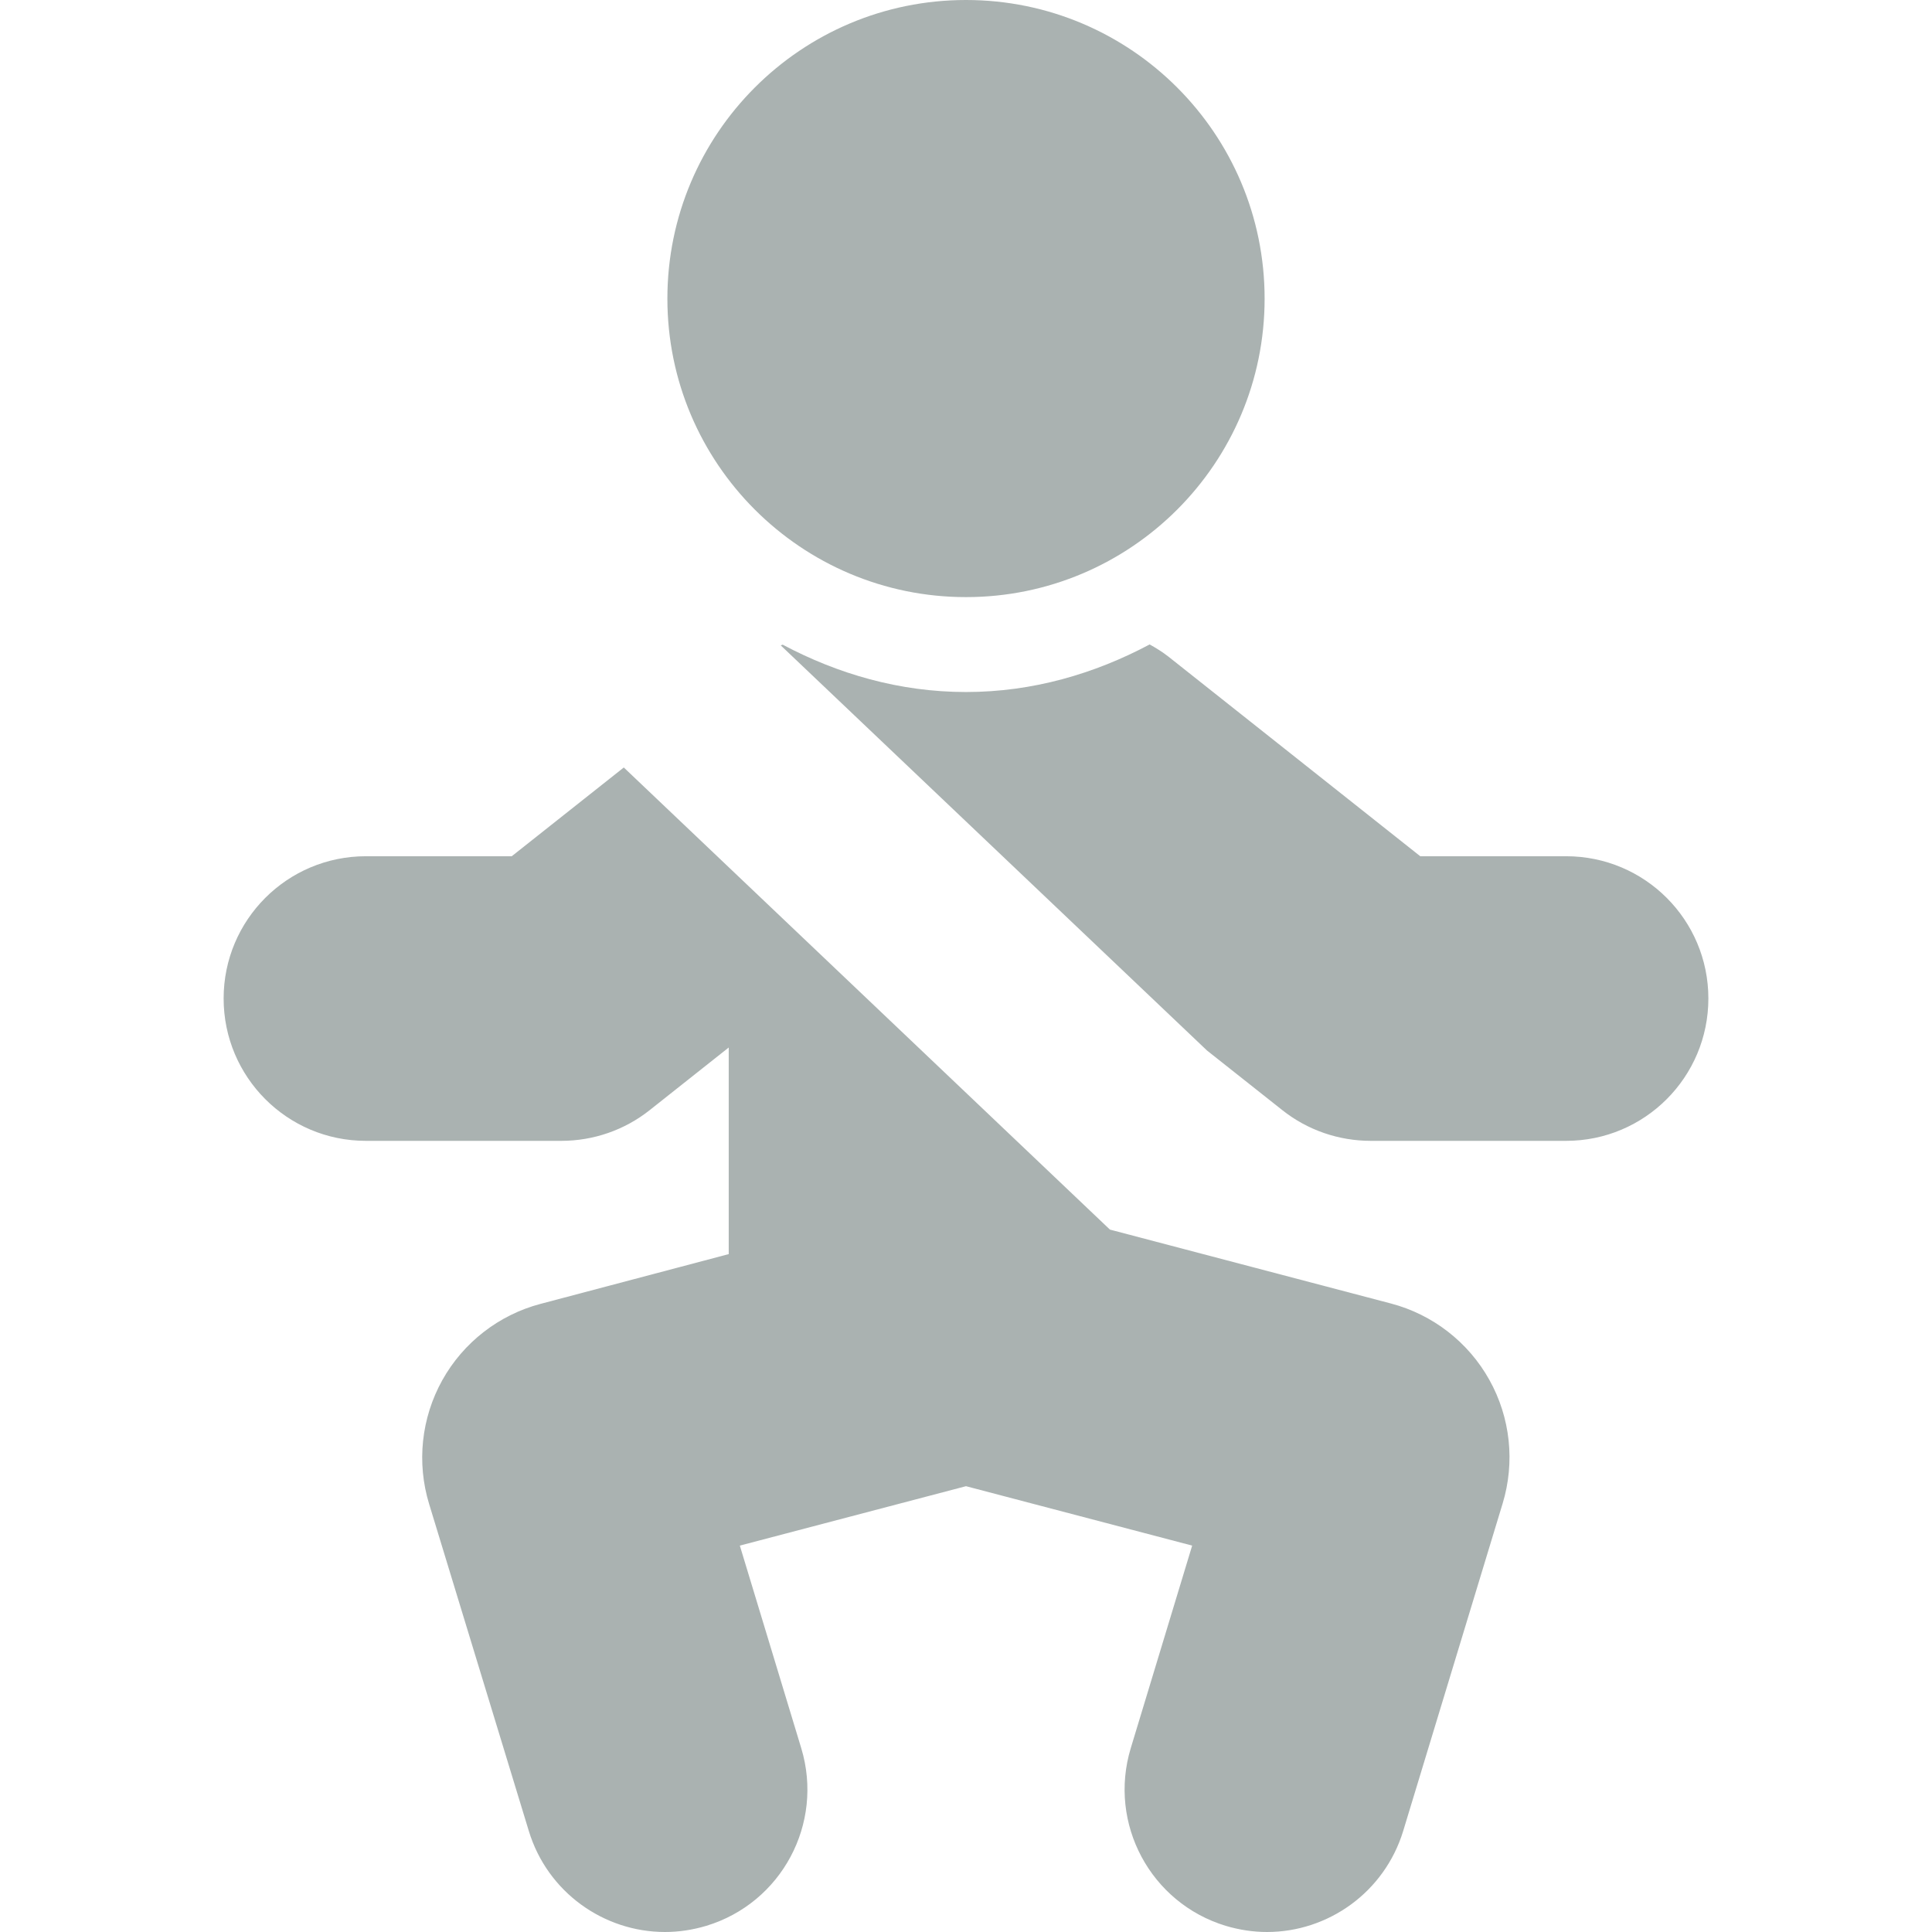 <svg width="16" height="16" viewBox="0 0 16 16" fill="none" xmlns="http://www.w3.org/2000/svg">
<g clip-path="url(#clip0)">
<path d="M5.166 6.356L4.238 7.091H3.03C2.379 7.091 1.852 7.618 1.852 8.269C1.852 8.92 2.379 9.448 3.03 9.448H4.649C4.914 9.448 5.172 9.359 5.38 9.194L6.035 8.675V10.386L4.477 10.798C4.131 10.889 3.837 11.118 3.663 11.43C3.489 11.743 3.449 12.113 3.554 12.456L4.379 15.162C4.533 15.671 5.001 16 5.507 16C5.62 16 5.735 15.983 5.849 15.949C6.473 15.76 6.824 15.102 6.636 14.479L6.127 12.8L8 12.308L9.873 12.8L9.364 14.479C9.176 15.102 9.528 15.76 10.151 15.949C10.265 15.983 10.38 16 10.493 16C10.999 16 11.466 15.671 11.621 15.162L12.444 12.452C12.548 12.11 12.509 11.74 12.334 11.427C12.16 11.115 11.865 10.886 11.519 10.795L9.192 10.183L5.166 6.356Z" fill="#AAB2B1"/>
<path d="M12.97 7.091H11.762L9.674 5.436C9.625 5.398 9.573 5.366 9.521 5.337C9.064 5.58 8.552 5.731 8 5.731C7.449 5.731 6.938 5.581 6.482 5.339C6.477 5.341 6.471 5.342 6.466 5.345L9.996 8.7L10.62 9.194C10.828 9.359 11.086 9.448 11.352 9.448H12.97C13.621 9.448 14.148 8.92 14.148 8.269C14.148 7.618 13.621 7.091 12.97 7.091Z" fill="#AAB2B1"/>
<path d="M8 4.945C9.365 4.945 10.473 3.838 10.473 2.473C10.473 1.107 9.365 0 8 0C6.635 0 5.527 1.107 5.527 2.473C5.527 3.838 6.635 4.945 8 4.945Z" fill="#AAB2B1"/>
</g>
<defs>
<clipPath id="clip0">
<rect width="16" height="16" fill="white"/>
</clipPath>
</defs>
</svg>
